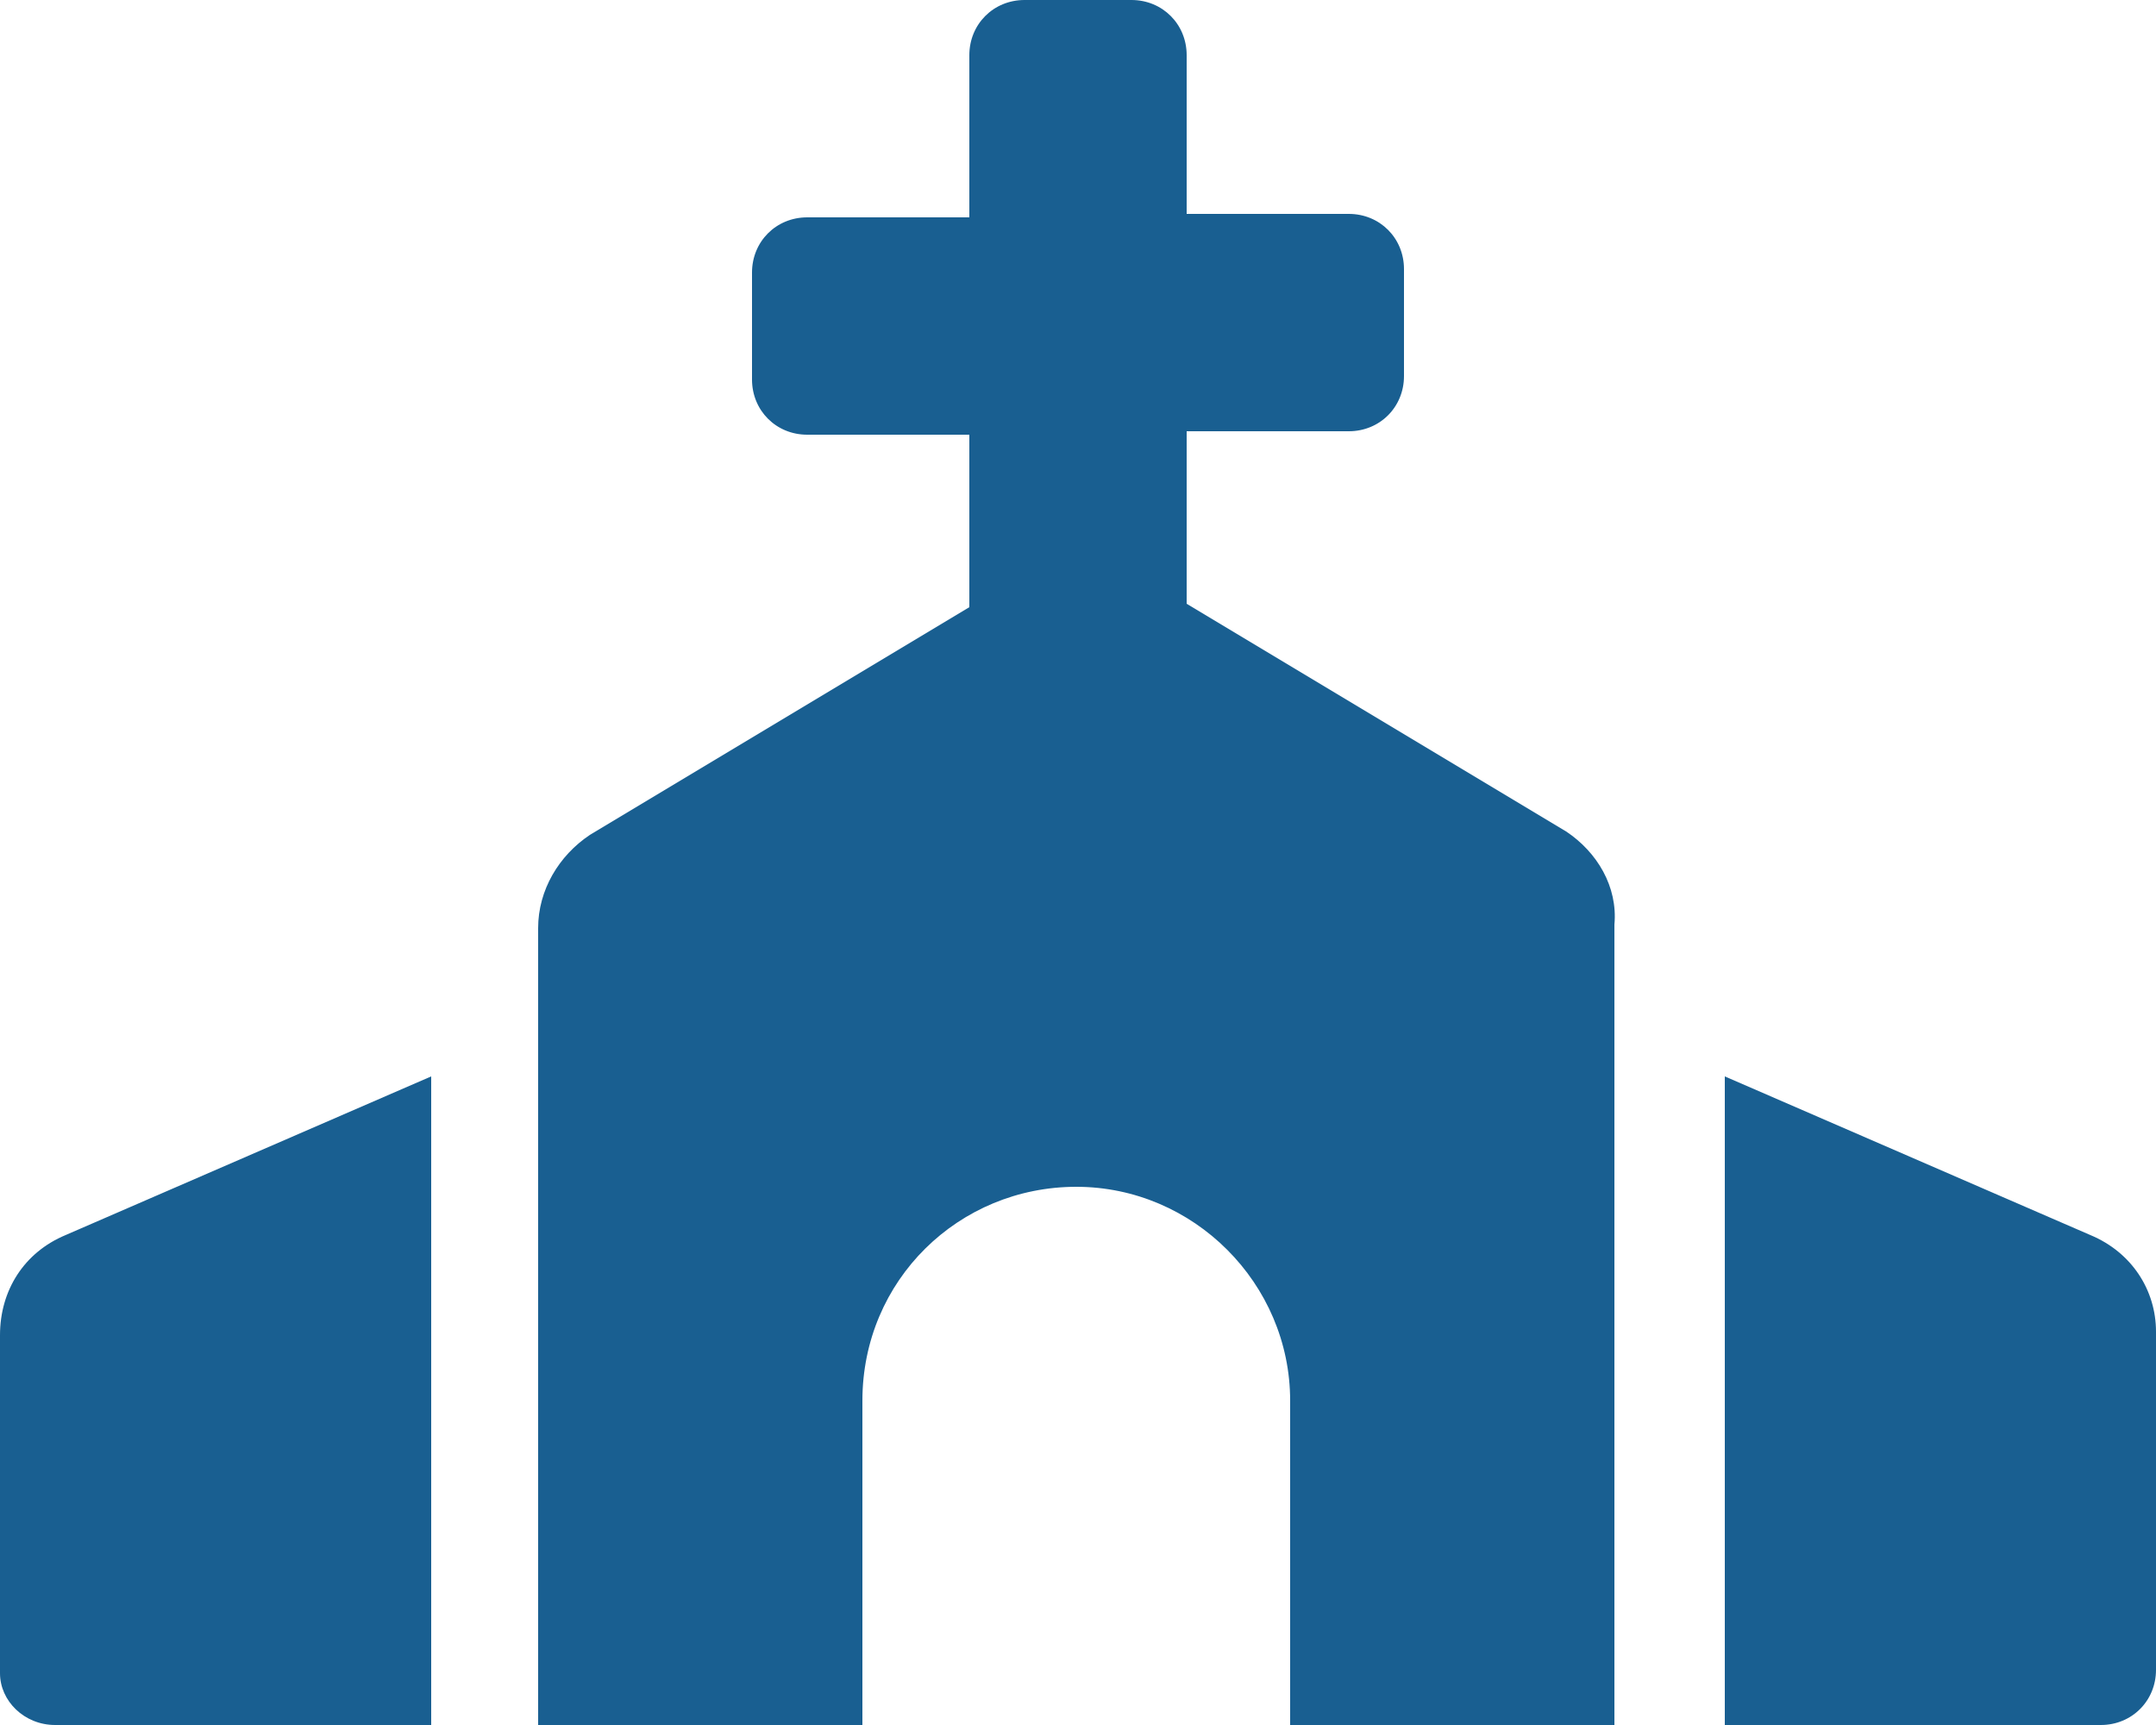 <?xml version="1.0" encoding="UTF-8"?>
<svg xmlns="http://www.w3.org/2000/svg" xmlns:xlink="http://www.w3.org/1999/xlink" version="1.1" id="Ebene_1" x="0px" y="0px" viewBox="0 0 62.5 50" style="enable-background:new 0 0 62.5 50;" xml:space="preserve">
<style type="text/css">
	.st0{fill:#195F91;}
</style>
<path class="st0" d="M45.4,24.1l-11-6.6v-5h4.7c0.9,0,1.6-0.7,1.6-1.6V7.8c0-0.9-0.7-1.6-1.6-1.6h-4.7V1.6c0-0.9-0.7-1.6-1.6-1.6  h-3.1c-0.9,0-1.6,0.7-1.6,1.6v4.7h-4.7c-0.9,0-1.6,0.7-1.6,1.6v3.1c0,0.9,0.7,1.6,1.6,1.6h4.7v5l-11,6.6c-0.9,0.6-1.5,1.6-1.5,2.7  V50H25v-9.4c0-3.5,2.8-6.2,6.2-6.2s6.2,2.8,6.2,6.2V50h9.4V26.8C46.9,25.7,46.3,24.7,45.4,24.1z M0,38.7v9.8C0,49.3,0.7,50,1.6,50  h10.9V31.2L1.9,35.8C0.7,36.3,0,37.4,0,38.7z M60.6,35.8L50,31.2V50h10.9c0.9,0,1.6-0.7,1.6-1.6v-9.8C62.5,37.4,61.8,36.3,60.6,35.8  z"></path>
</svg>
